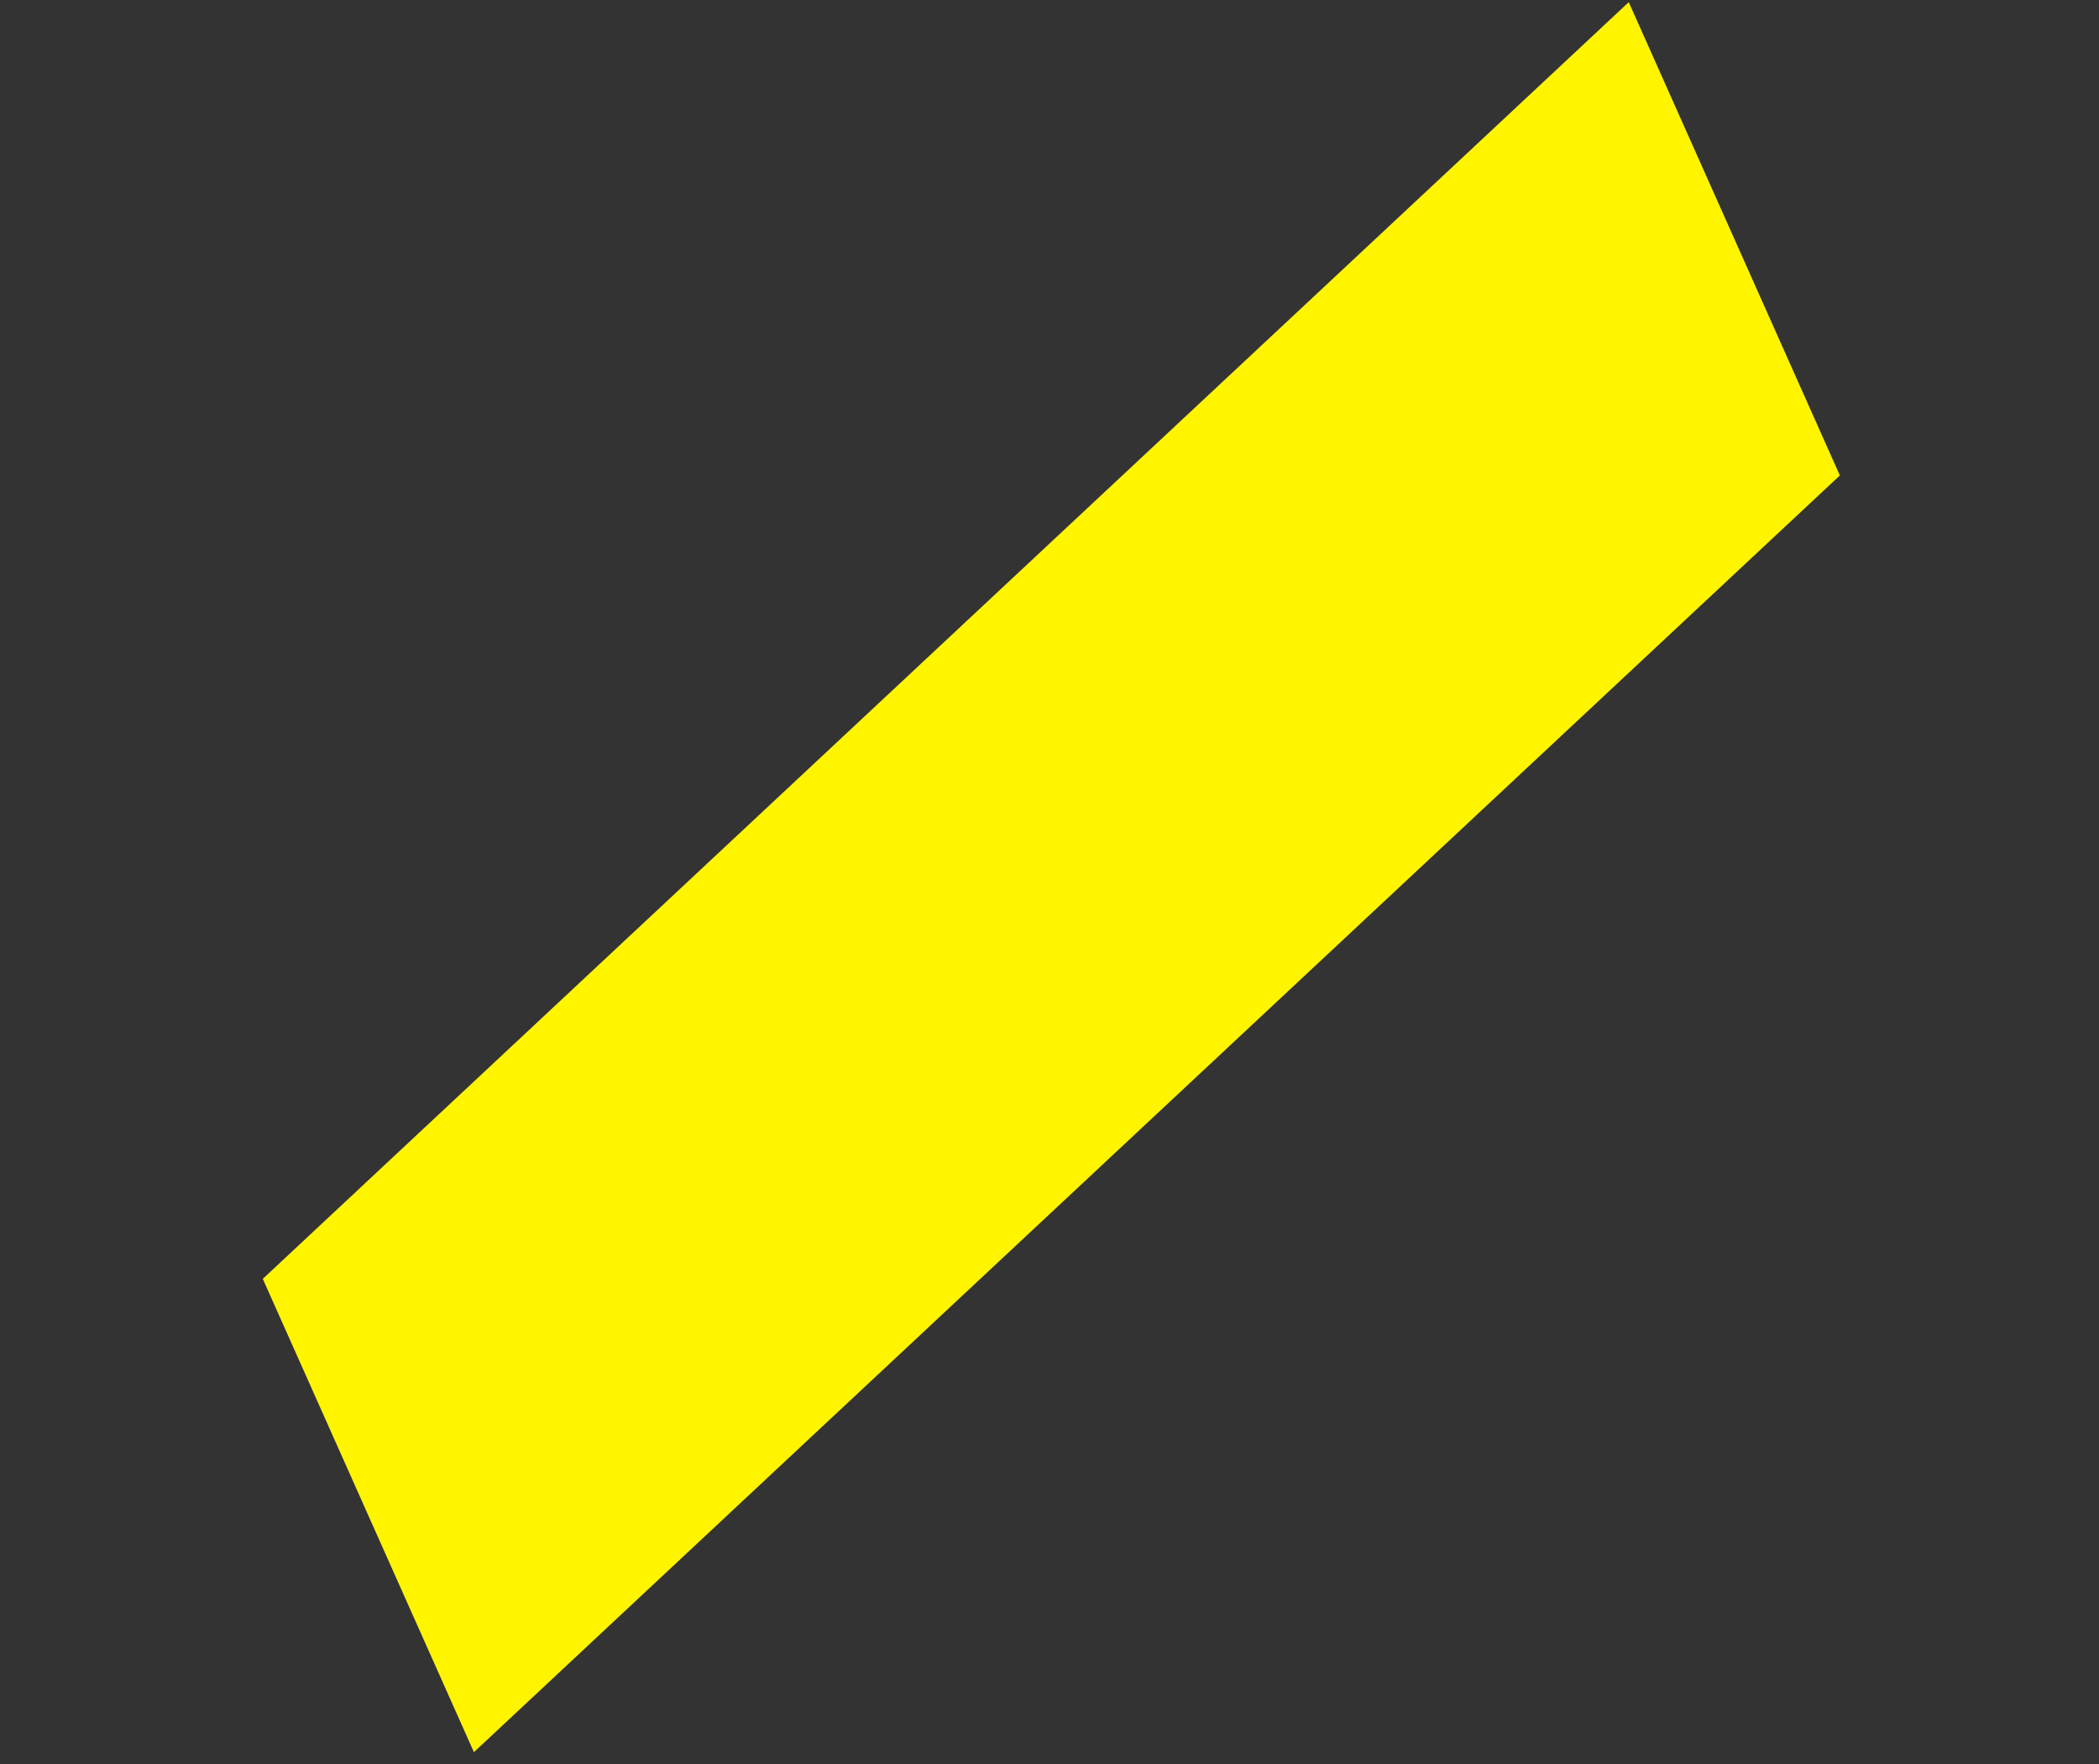 <svg width="138" height="116" viewBox="0 0 138 116" fill="none" xmlns="http://www.w3.org/2000/svg">
<rect x="0" y="0" width="138" height="116" fill="#333333" stroke="none"/>
<g clip-path="url(#clip0_3_2614)">
<path d="M31.158 115.197L17.277 84.079L107.083 0.142L120.963 31.259L31.158 115.197Z" fill="#FFF500"/>
</g>
<defs>
<clipPath id="clip0_3_2614">
<rect width="136.335" height="116" fill="white" transform="translate(0.952)"/>
</clipPath>
</defs>
</svg>
